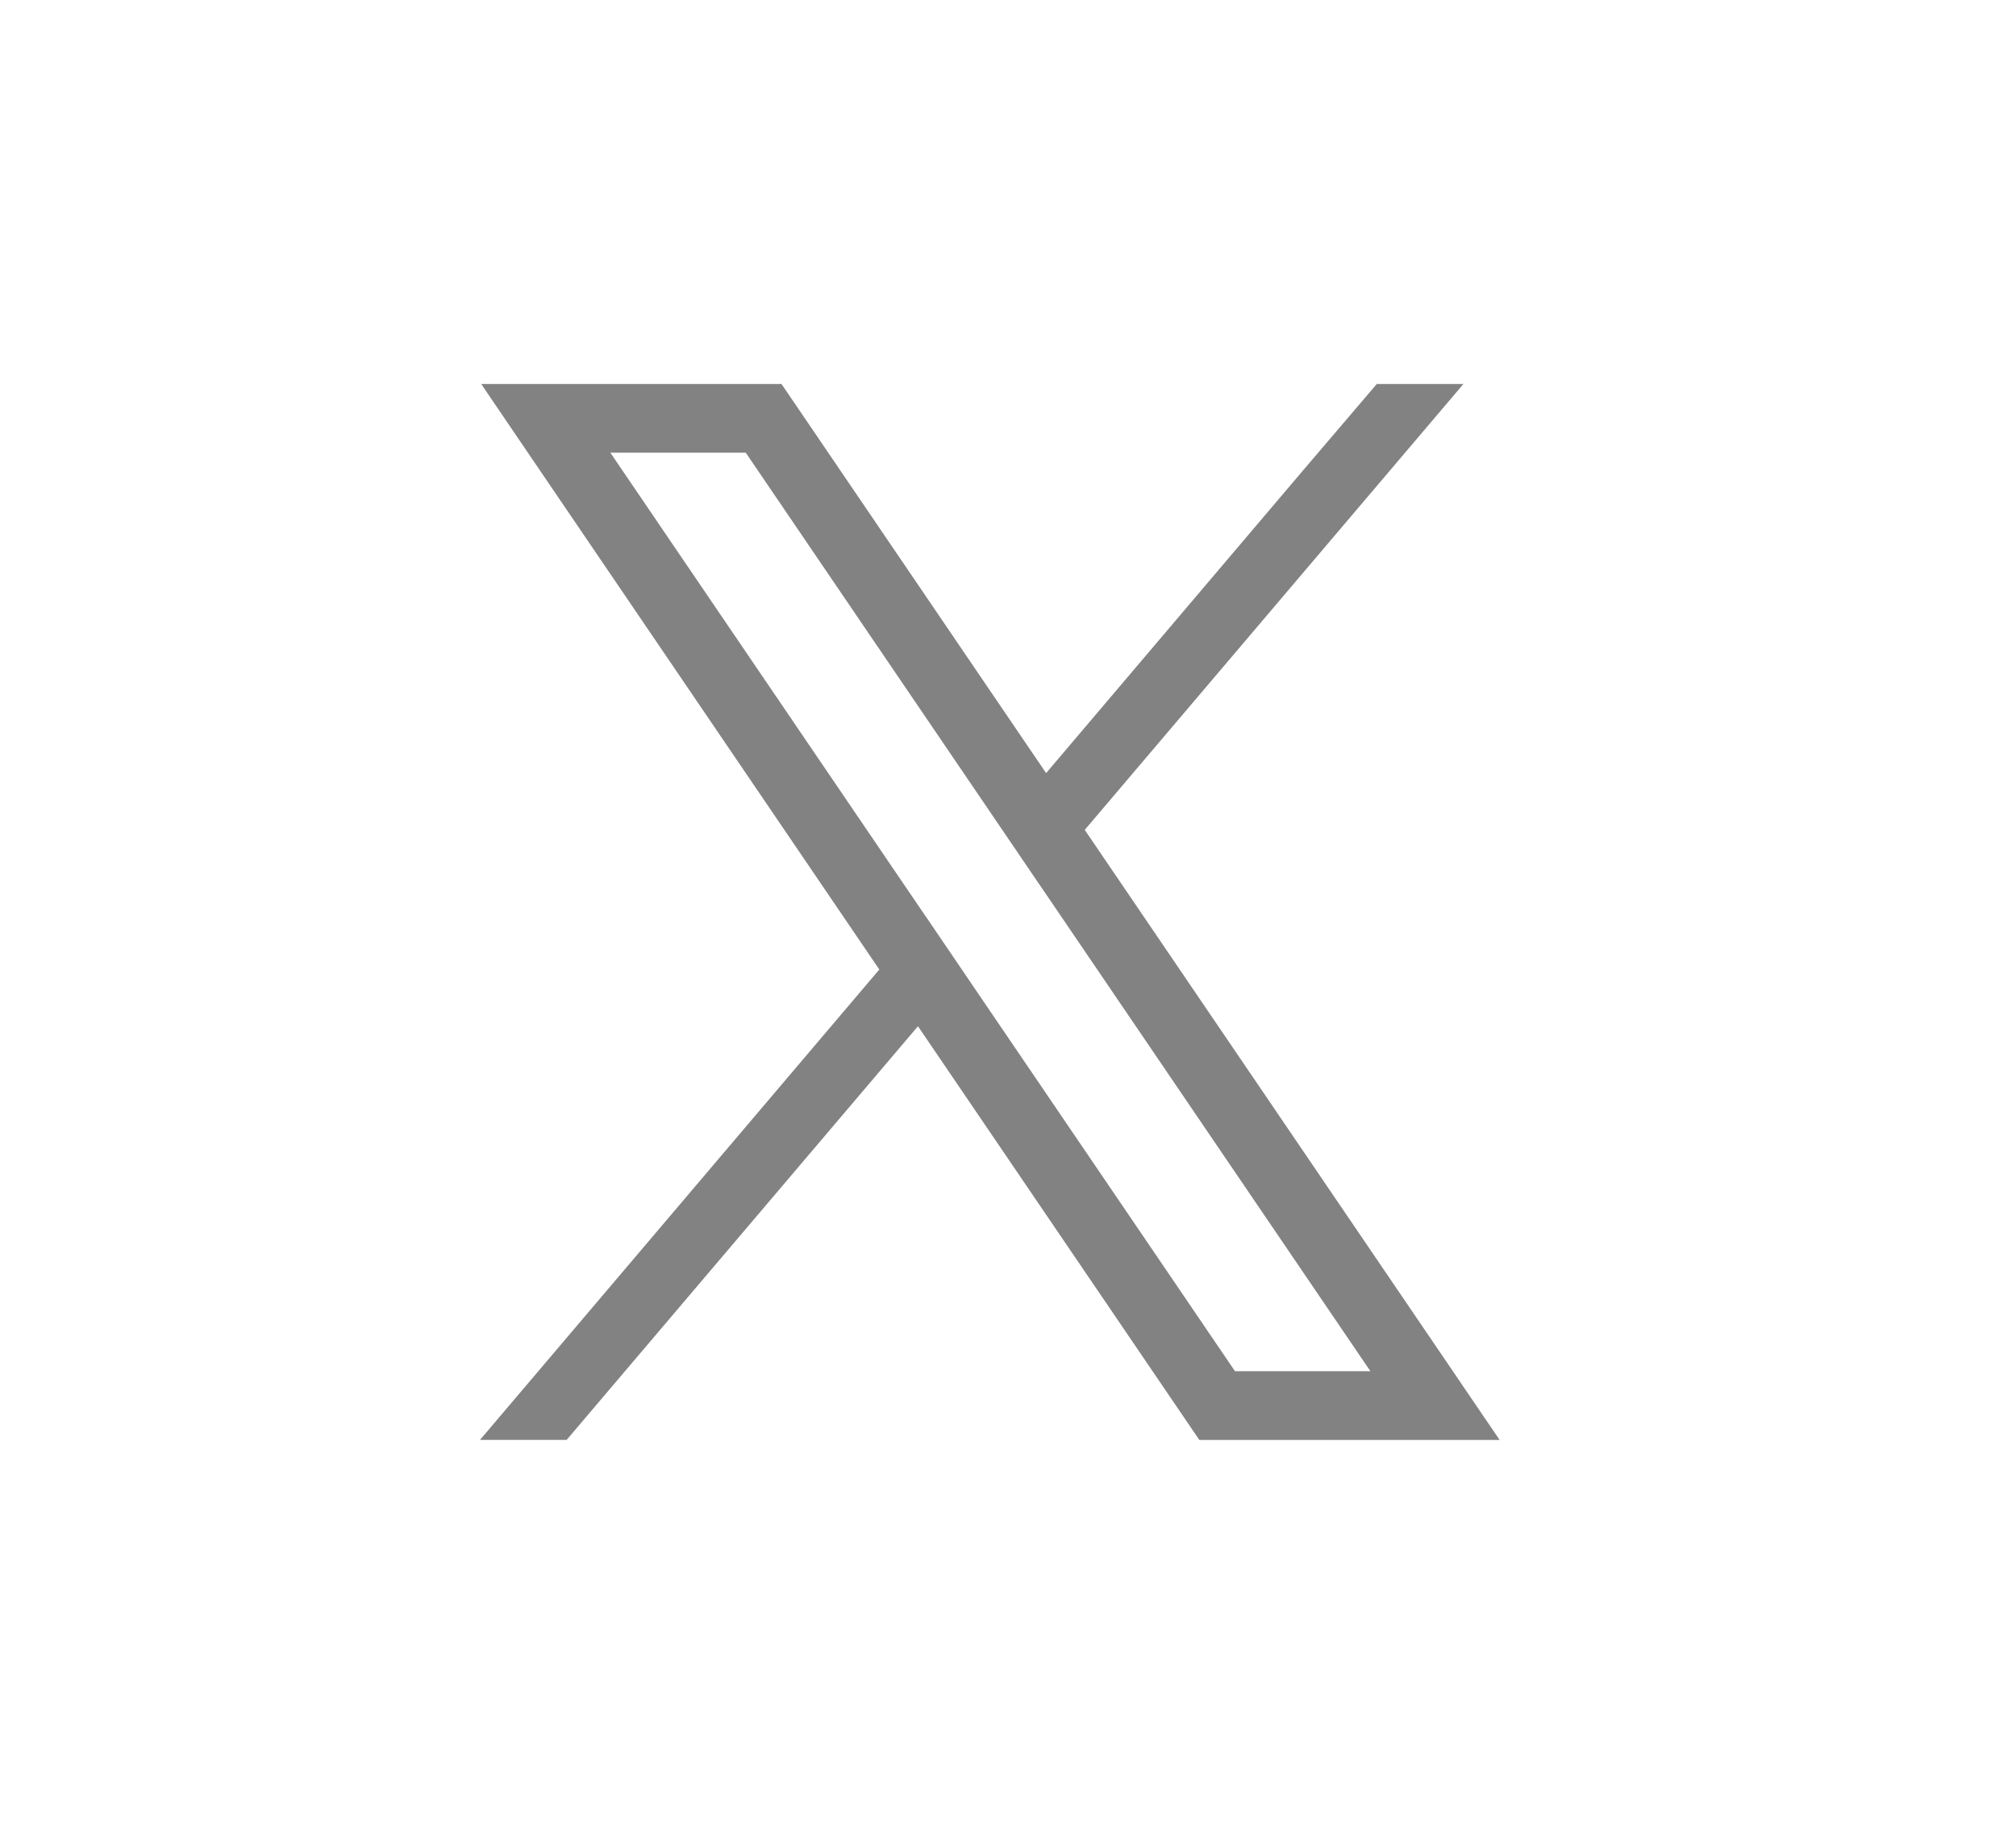 <svg width="42" height="38" viewBox="0 0 42 38" fill="none" xmlns="http://www.w3.org/2000/svg">
<path fill-rule="evenodd" clip-rule="evenodd" d="M29.716 27.756L22.599 17.29L22.599 17.29L30.488 8H28.683L27.138 9.811L21.794 16.107L16.703 8.62L16.281 8H10.025L11.55 10.244L18.319 20.199L10 29.999H11.805L19.124 21.381L19.125 21.382L24.564 29.38L24.986 30H31.242L29.716 27.756V27.756ZM20.84 17.23L15.537 9.432H12.716L19.273 19.075L19.274 19.074L20.078 20.257L20.078 20.257L20.078 20.258L25.729 28.568V28.568H28.55L21.645 18.413L21.645 18.413L21.644 18.413L20.84 17.23L20.84 17.23Z" fill="#828282"/>
</svg>
